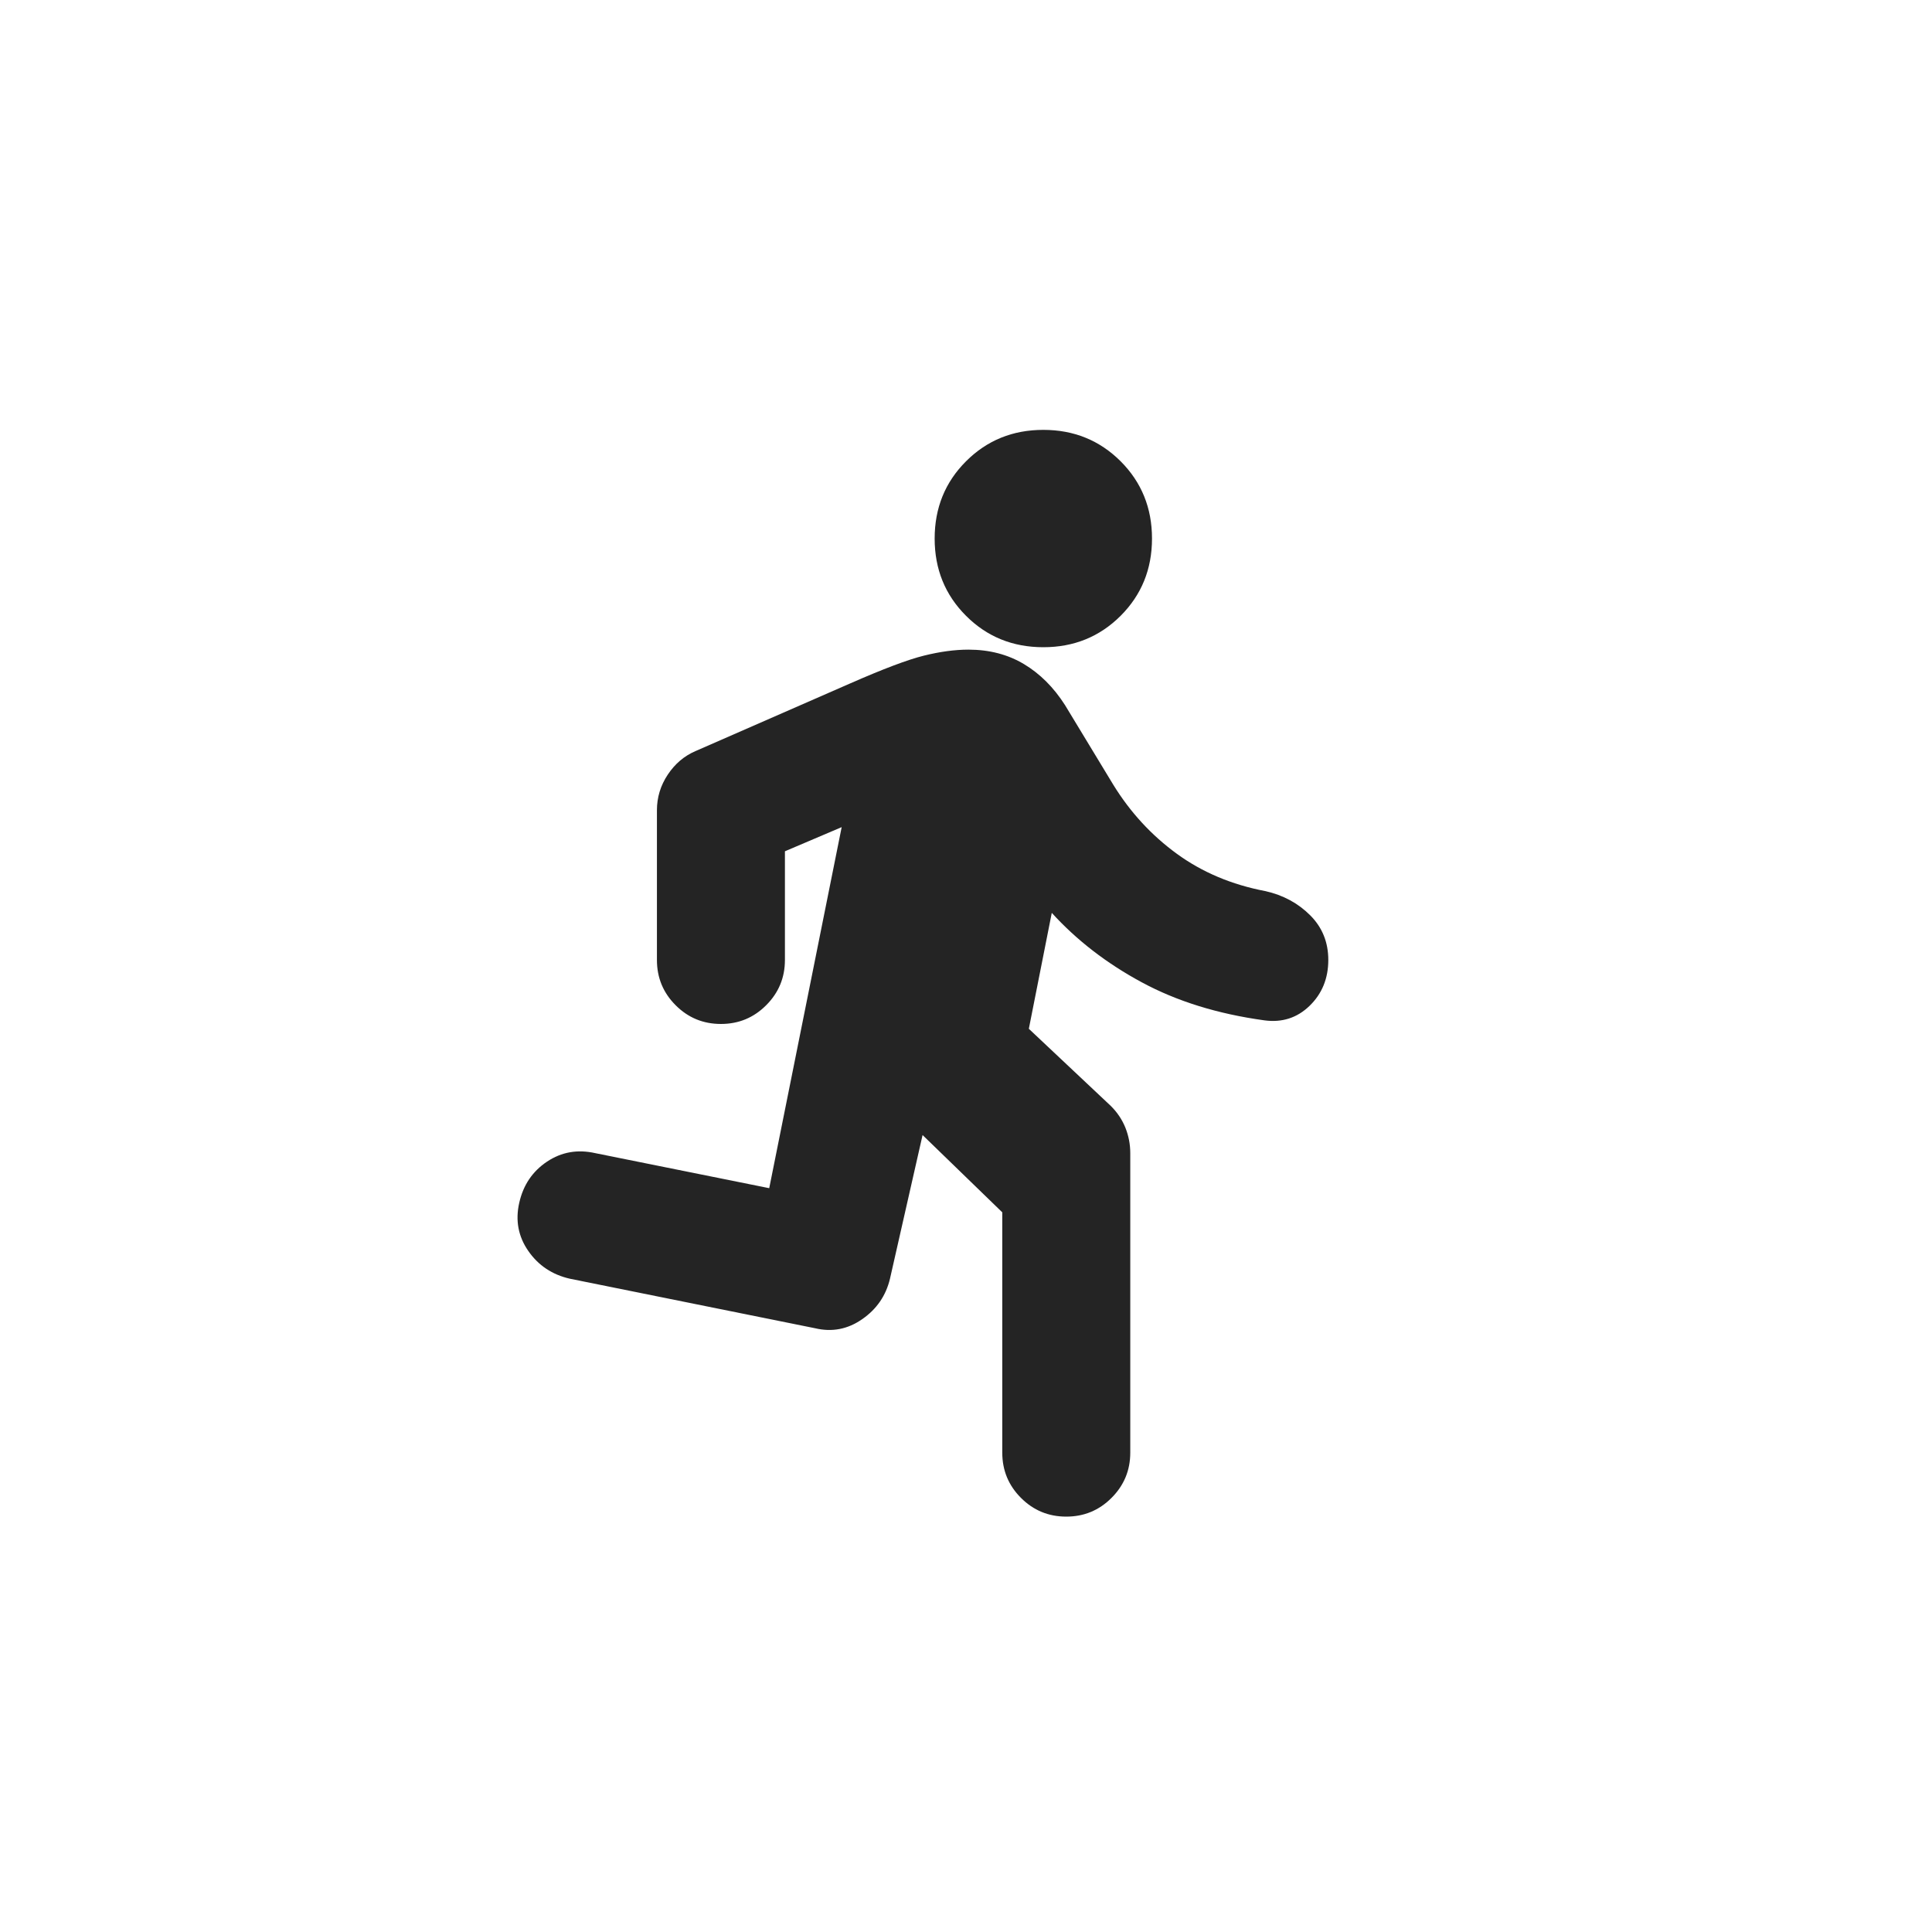 <svg width="40" height="40" viewBox="0 0 40 40" fill="none" xmlns="http://www.w3.org/2000/svg">
<path d="M20.751 30.075V25.1L19.101 23.5L18.426 26.475C18.342 26.825 18.151 27.104 17.851 27.312C17.551 27.521 17.226 27.583 16.876 27.5L11.801 26.475C11.434 26.392 11.146 26.2 10.938 25.9C10.73 25.6 10.667 25.267 10.751 24.9C10.834 24.533 11.026 24.25 11.326 24.05C11.626 23.85 11.959 23.792 12.326 23.875L15.926 24.6L17.426 17.125L16.251 17.625V19.875C16.251 20.242 16.121 20.554 15.863 20.812C15.605 21.071 15.292 21.2 14.926 21.2C14.559 21.2 14.246 21.071 13.988 20.812C13.73 20.554 13.601 20.242 13.601 19.875V16.775C13.601 16.508 13.676 16.262 13.826 16.037C13.976 15.812 14.167 15.65 14.401 15.55L17.601 14.15C18.284 13.85 18.792 13.658 19.126 13.575C19.459 13.492 19.767 13.45 20.051 13.45C20.484 13.45 20.867 13.55 21.201 13.75C21.534 13.95 21.817 14.233 22.051 14.6L23.051 16.25C23.401 16.817 23.838 17.292 24.363 17.675C24.888 18.058 25.501 18.317 26.201 18.45C26.567 18.533 26.876 18.7 27.126 18.95C27.376 19.2 27.501 19.508 27.501 19.875C27.501 20.258 27.371 20.575 27.113 20.825C26.855 21.075 26.542 21.175 26.176 21.125C25.209 20.992 24.363 20.729 23.638 20.337C22.913 19.946 22.292 19.467 21.776 18.9L21.301 21.3L23.001 22.9C23.134 23.033 23.234 23.183 23.301 23.35C23.367 23.517 23.401 23.692 23.401 23.875V30.075C23.401 30.442 23.271 30.754 23.013 31.012C22.755 31.271 22.442 31.4 22.076 31.4C21.709 31.4 21.396 31.271 21.138 31.012C20.88 30.754 20.751 30.442 20.751 30.075ZM21.601 13.4C20.967 13.4 20.434 13.183 20.001 12.75C19.567 12.317 19.351 11.783 19.351 11.15C19.351 10.517 19.567 9.983 20.001 9.55C20.434 9.117 20.967 8.9 21.601 8.9C22.234 8.9 22.767 9.117 23.201 9.55C23.634 9.983 23.851 10.517 23.851 11.15C23.851 11.783 23.634 12.317 23.201 12.75C22.767 13.183 22.234 13.4 21.601 13.4Z" fill="#242424"/>
</svg>
